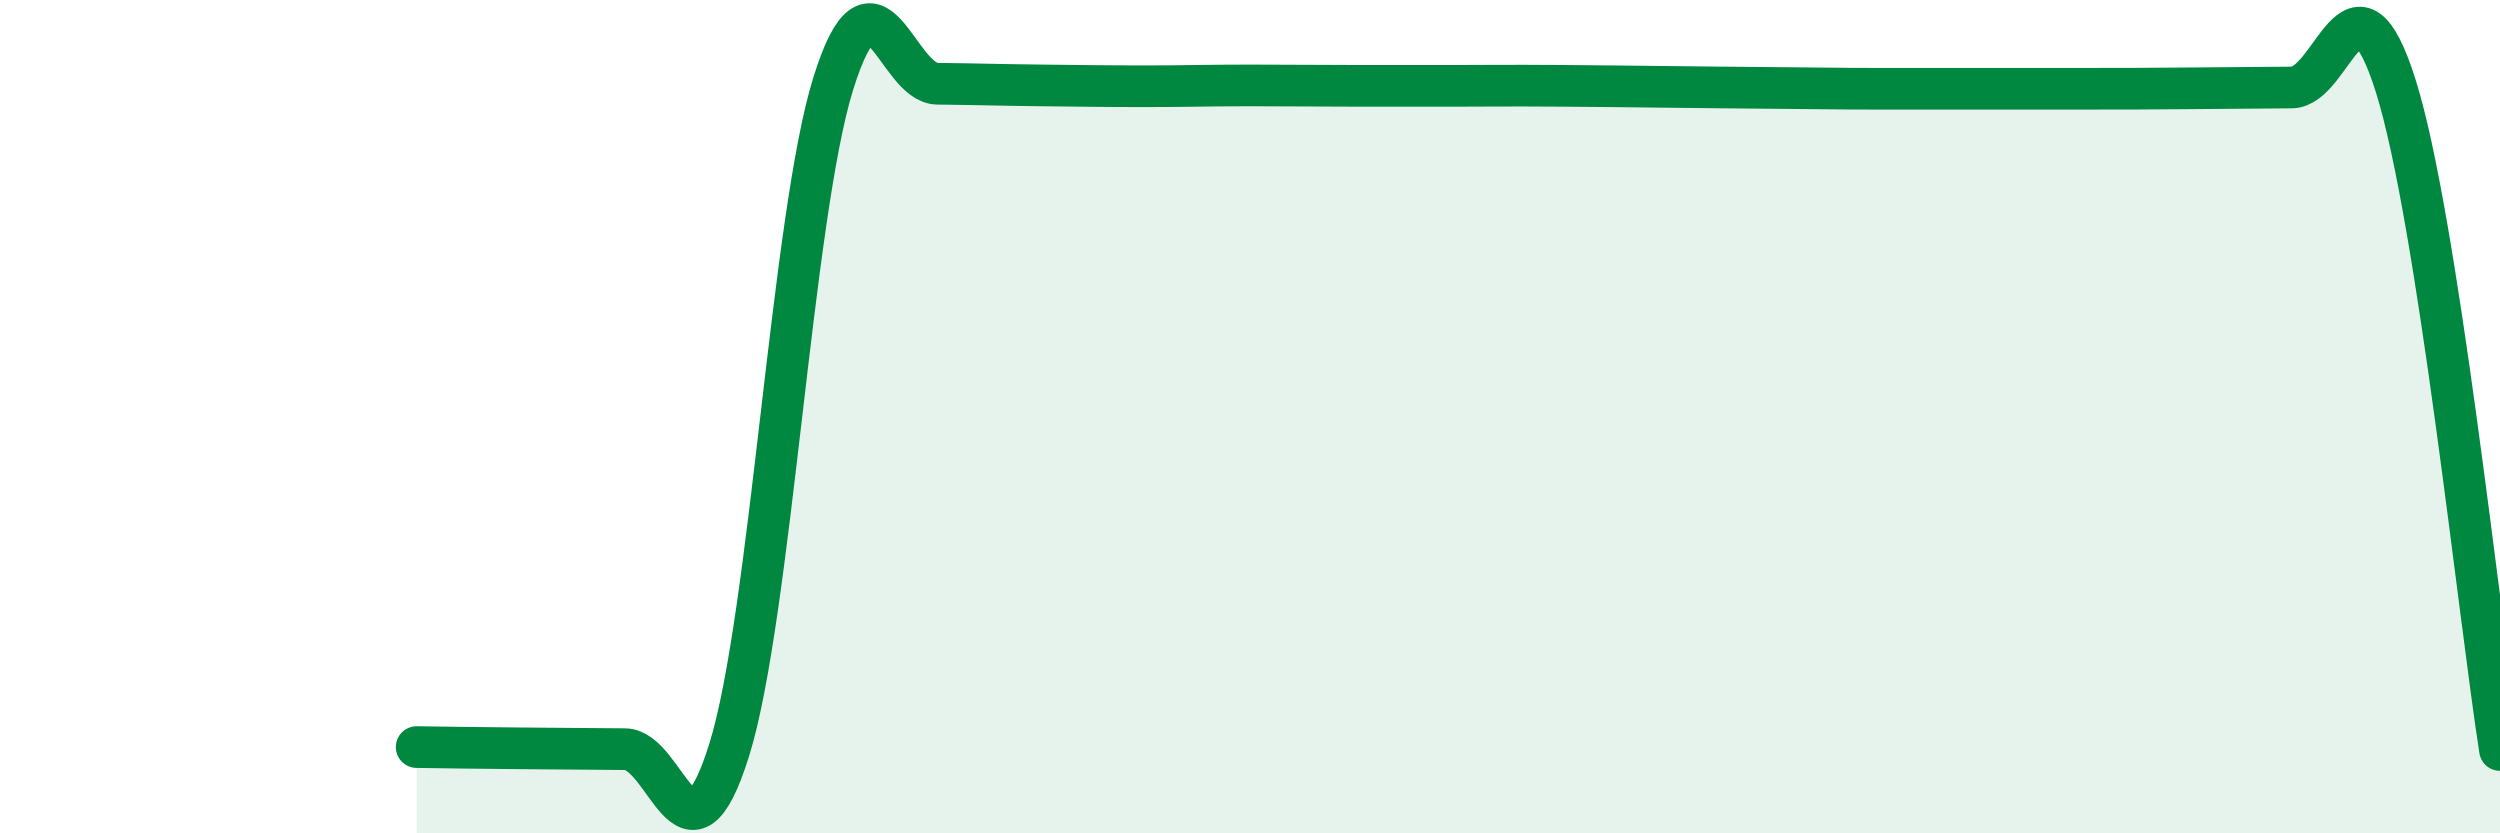 
    <svg width="60" height="20" viewBox="0 0 60 20" xmlns="http://www.w3.org/2000/svg">
      <path
        d="M 10,17.93 C 10.5,17.94 11.5,17.95 12.5,17.96 C 13.5,17.97 14,17.97 15,17.98 C 16,17.99 16.5,21.2 17.5,18 C 18.5,14.8 19,5.2 20,2 C 21,-1.2 21.5,2 22.5,2.01 C 23.5,2.02 24,2.04 25,2.05 C 26,2.06 26.5,2.07 27.5,2.07 C 28.5,2.07 29,2.05 30,2.05 C 31,2.05 31.5,2.06 32.5,2.06 C 33.5,2.06 34,2.06 35,2.06 C 36,2.06 36,2.05 37.5,2.06 C 39,2.07 41,2.1 42.5,2.11 C 44,2.12 44,2.13 45,2.13 C 46,2.13 46.5,2.13 47.5,2.13 C 48.5,2.13 49,2.13 50,2.13 C 51,2.13 51.5,2.13 52.5,2.12 C 53.5,2.11 54,2.11 55,2.1 C 56,2.09 56.5,-1.11 57.5,2.07 C 58.5,5.25 59.5,14.81 60,18L60 20L10 20Z"
        fill="#008740"
        opacity="0.1"
        stroke-linecap="round"
        stroke-linejoin="round"
      />
      <path
        d="M 10,17.93 C 10.5,17.94 11.5,17.95 12.5,17.96 C 13.5,17.97 14,17.97 15,17.98 C 16,17.99 16.5,21.2 17.5,18 C 18.5,14.8 19,5.2 20,2 C 21,-1.2 21.5,2 22.5,2.01 C 23.5,2.02 24,2.04 25,2.05 C 26,2.06 26.5,2.07 27.5,2.07 C 28.5,2.07 29,2.05 30,2.05 C 31,2.05 31.5,2.06 32.5,2.06 C 33.5,2.06 34,2.06 35,2.06 C 36,2.06 36,2.05 37.5,2.06 C 39,2.07 41,2.1 42.5,2.11 C 44,2.12 44,2.13 45,2.13 C 46,2.13 46.5,2.13 47.5,2.13 C 48.5,2.13 49,2.13 50,2.13 C 51,2.13 51.5,2.13 52.5,2.12 C 53.5,2.11 54,2.11 55,2.1 C 56,2.09 56.5,-1.11 57.5,2.07 C 58.5,5.25 59.5,14.81 60,18"
        stroke="#008740"
        stroke-width="1"
        fill="none"
        stroke-linecap="round"
        stroke-linejoin="round"
      />
    </svg>
  